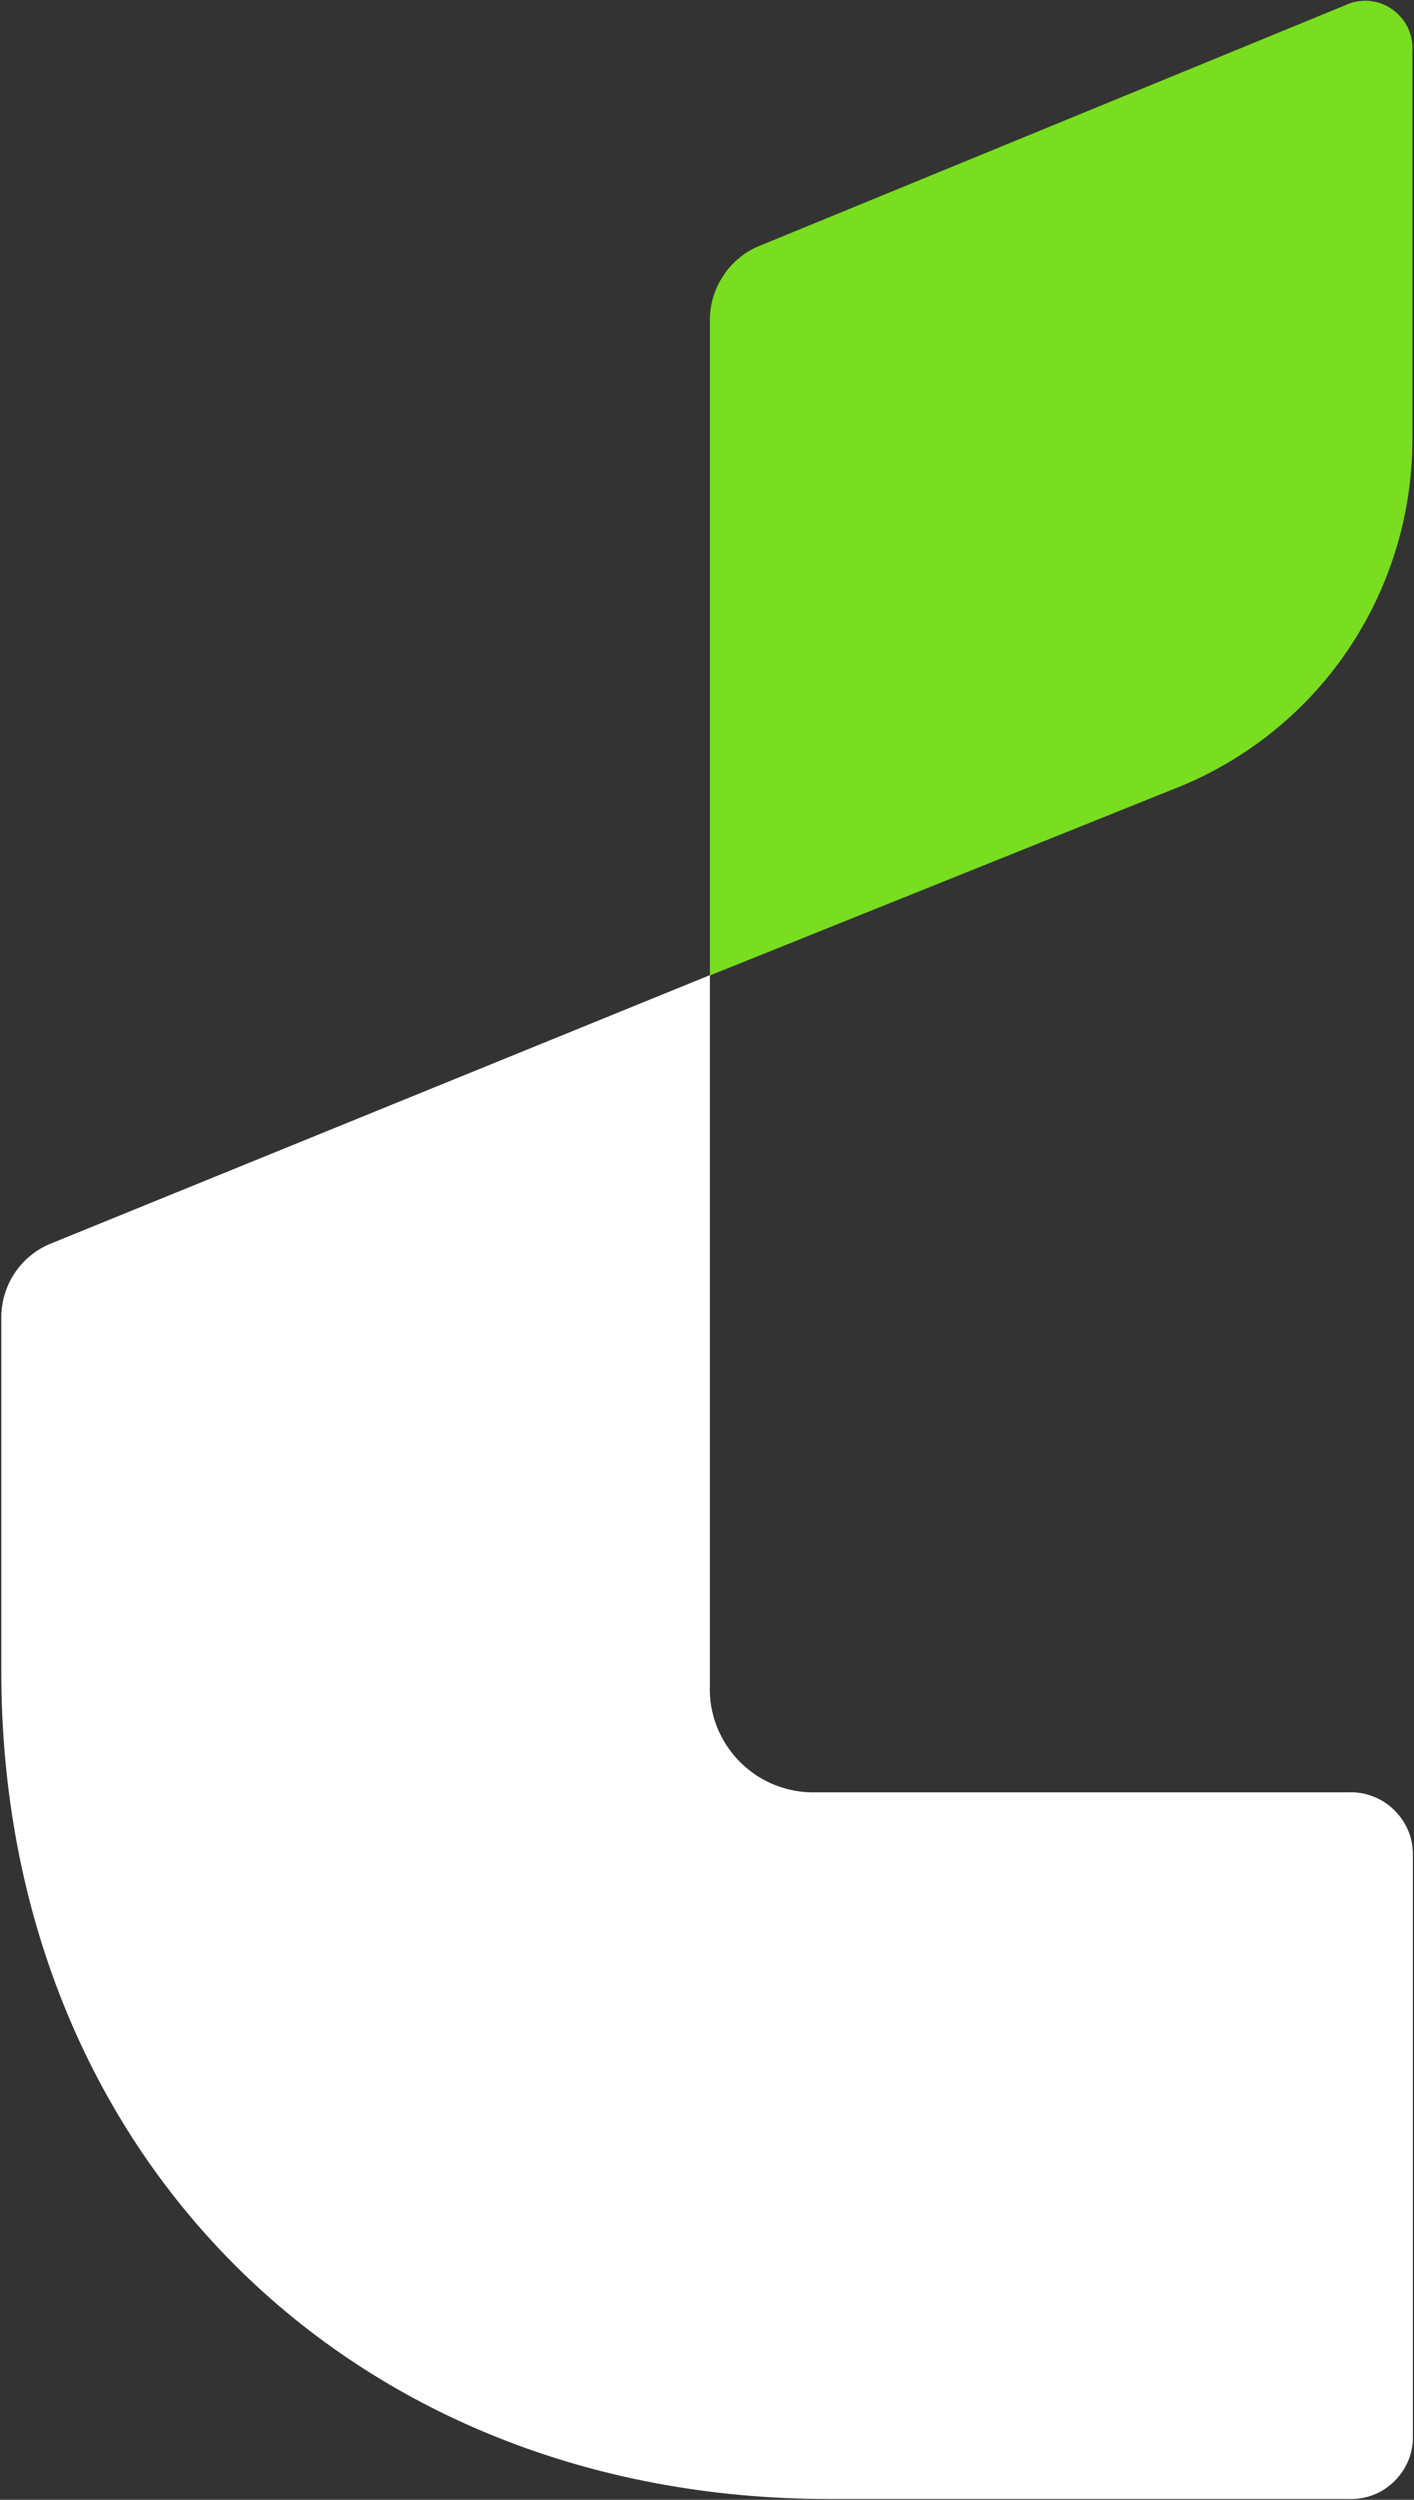 <svg version="1.2" xmlns="http://www.w3.org/2000/svg" viewBox="0 0 873 1543" width="873" height="1543">
	<rect x="0" y="0" width="873" height="1543" fill="#333333" stroke="none"/>
	<title>Localiza_logo_2022-svg</title>
	<style>
		.s0 { fill: #78de1f } 
		.s1 { fill: #ffffff } 
	</style>
	<path id="Layer" class="s0" d="m829.9 3.5l-360.1 147.9c-9.4 3.6-17.5 10.1-23.1 18.6-5.7 8.4-8.6 18.3-8.4 28.5v403.6l284.9-114.5c44.4-17 82.6-47.2 109.2-86.7 26.6-39.5 40.4-86.2 39.6-133.8v-235c0.4-5.1-0.6-10.3-2.8-15-2.2-4.6-5.7-8.6-9.9-11.5-4.3-3-9.3-4.7-14.4-5.1-5.2-0.3-10.3 0.7-15 3z"/>
	<path id="Layer" class="s1" d="m0.8 814.3v217.4c0 296.3 214.5 510.8 510.9 510.8h321c5.3 0.2 10.5-0.7 15.4-2.6 4.9-1.9 9.3-4.9 13-8.6 3.7-3.7 6.6-8.1 8.6-13 1.9-4.9 2.8-10.1 2.6-15.4v-356.9c0.2-5.2-0.7-10.5-2.6-15.4-2-4.9-4.9-9.3-8.6-13-3.7-3.8-8.1-6.7-13-8.6-4.9-2-10.1-2.9-15.4-2.7h-328.3c-8.8 0.3-17.5-1.2-25.7-4.4-8.2-3.2-15.6-8.1-21.8-14.3-6.2-6.2-11-13.6-14.3-21.8-3.2-8.2-4.7-16.9-4.3-25.7v-438.2l-405.7 165.2c-9.6 3.6-17.7 10.1-23.4 18.5-5.7 8.5-8.6 18.5-8.4 28.7z"/>
</svg>
